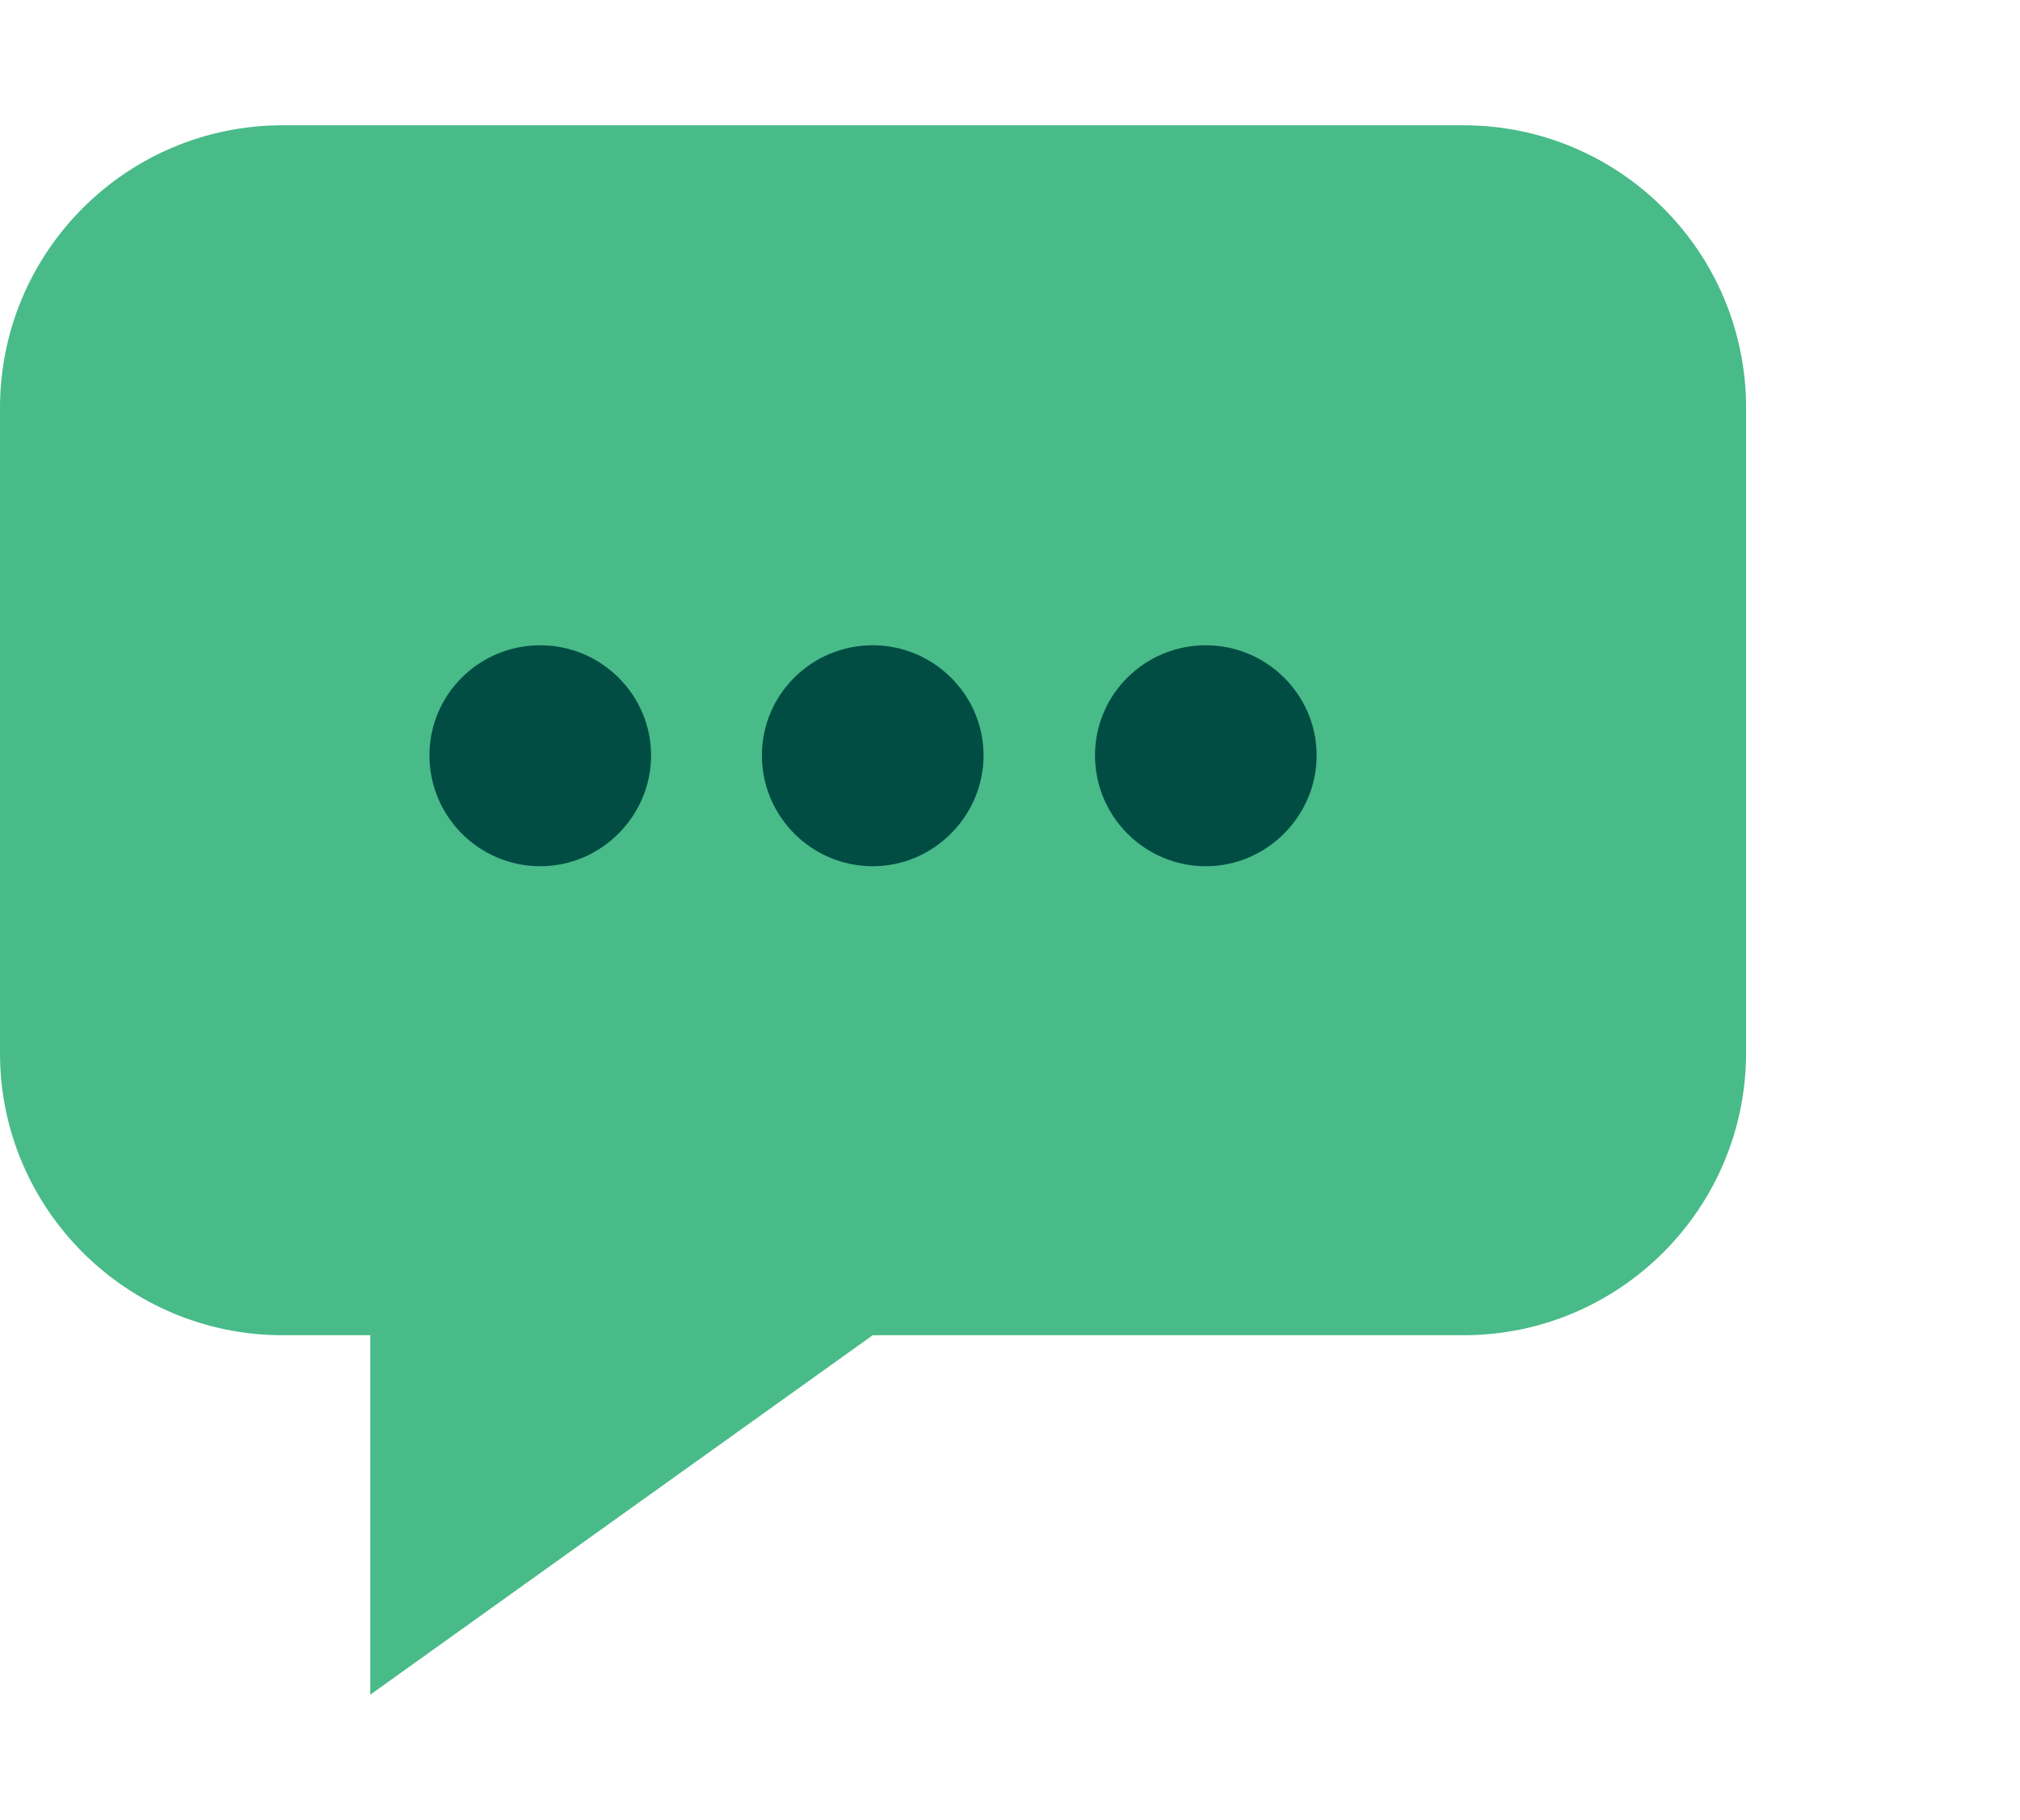 <?xml version="1.0" encoding="UTF-8"?><svg id="Layer_1" xmlns="http://www.w3.org/2000/svg" viewBox="0 0 32.08 28.91"><defs><style>.cls-1{fill:#014d44;}.cls-2{fill:#48bb88;}</style></defs><path class="cls-2" d="M23.24,1.99H4.49C2.01,1.99,0,4,0,6.48v10.25C0,19.2,2.01,21.21,4.49,21.21h1.39v5.71l7.98-5.71h9.38c2.48,0,4.49-2.01,4.49-4.49V6.48c0-2.48-2.01-4.49-4.49-4.49Z"/><path class="cls-1" d="M19.15,13.76c-.97,0-1.76-.79-1.76-1.76s.79-1.75,1.76-1.75,1.76,.79,1.76,1.75-.79,1.76-1.76,1.76"/><path class="cls-1" d="M13.86,13.76c-.97,0-1.76-.79-1.76-1.76s.79-1.75,1.76-1.75,1.76,.79,1.76,1.75-.79,1.76-1.76,1.76"/><path class="cls-1" d="M8.58,13.76c-.97,0-1.76-.79-1.76-1.76s.79-1.75,1.76-1.75,1.76,.79,1.76,1.75-.79,1.76-1.76,1.76"/></svg>